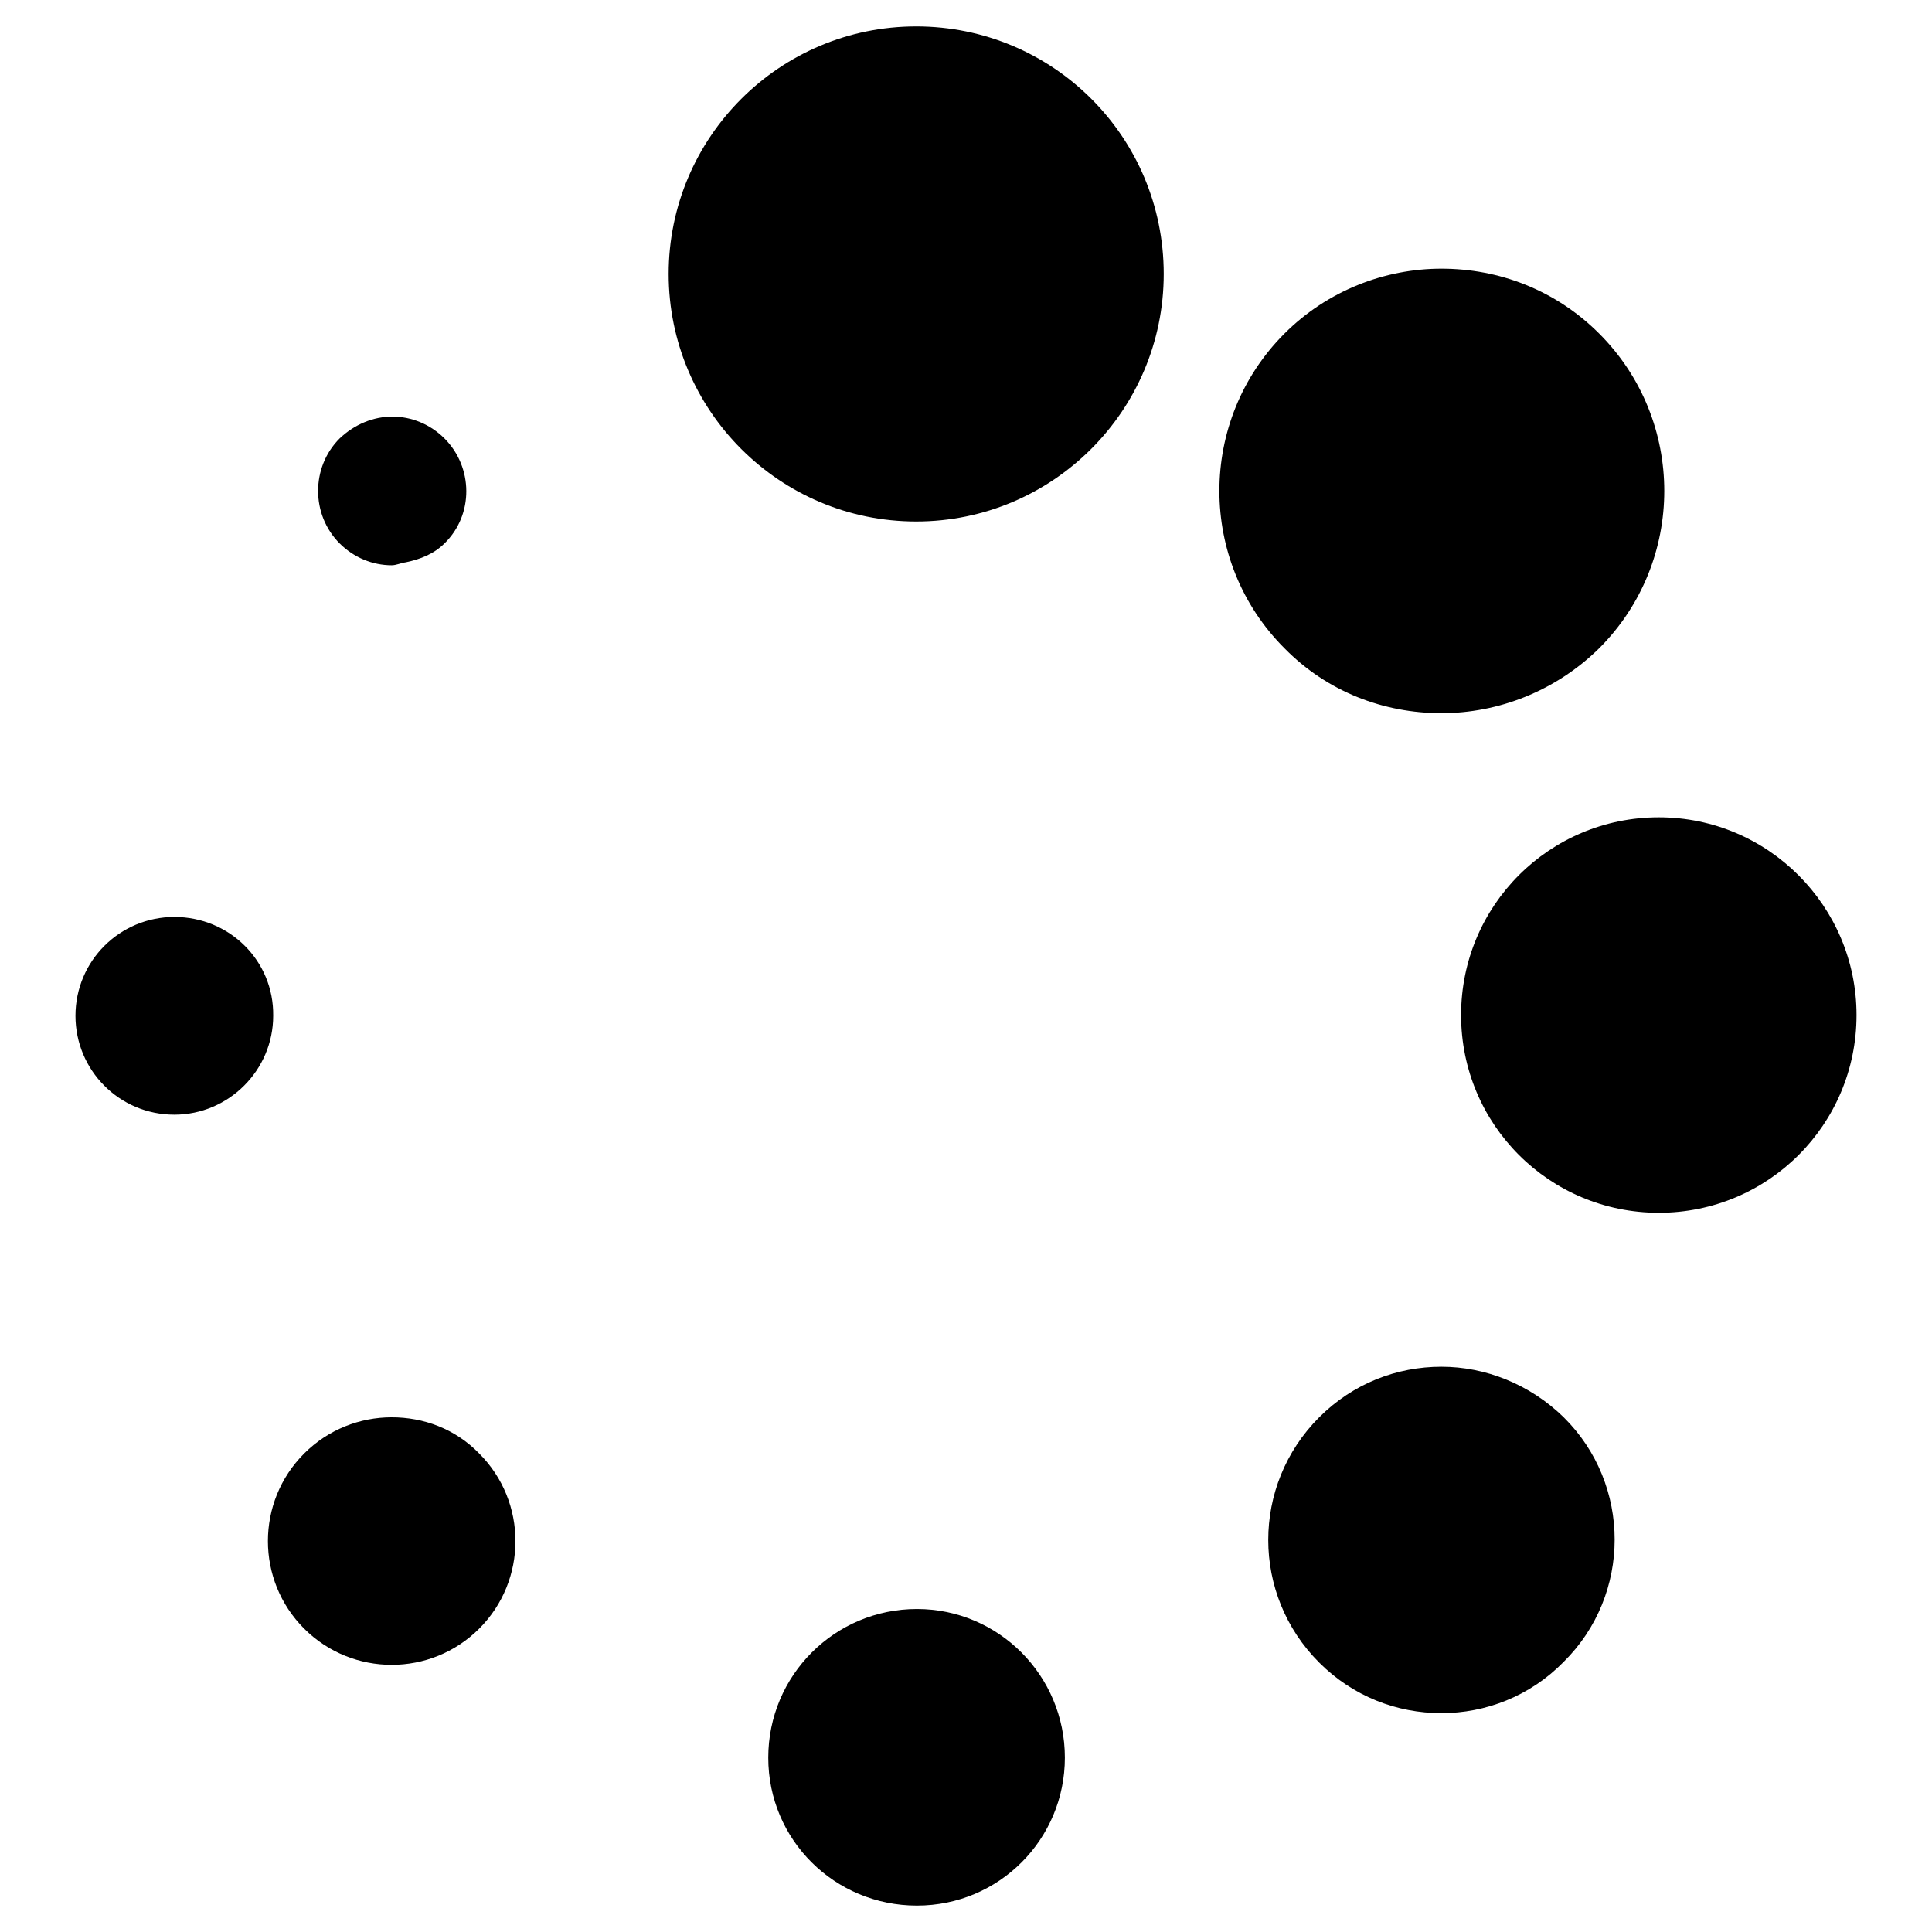 <?xml version="1.0" encoding="utf-8"?>
<!-- Svg Vector Icons : http://www.onlinewebfonts.com/icon -->
<!DOCTYPE svg PUBLIC "-//W3C//DTD SVG 1.1//EN" "http://www.w3.org/Graphics/SVG/1.1/DTD/svg11.dtd">
<svg version="1.1" xmlns="http://www.w3.org/2000/svg" xmlns:xlink="http://www.w3.org/1999/xlink" x="0px" y="0px" viewBox="0 0 256 256" enable-background="new 0 0 256 256" xml:space="preserve">
<g><g><path fill="#000000" d="M154.2,36.3c0,18.1-14.7,32.8-32.8,32.8c-18.1,0-32.8-14.7-32.8-32.8c0-18.1,14.7-32.8,32.8-32.8C139.5,3.5,154.2,18.1,154.2,36.3z M191,94.5c7.5,0,15.1-2.9,20.9-8.6c11.5-11.5,11.5-30.2,0-41.7c-5.8-5.8-13.3-8.6-20.9-8.6c-7.5,0-15.1,2.9-20.8,8.6c-11.5,11.5-11.5,30.2,0,41.7C175.9,91.7,183.4,94.5,191,94.5z M219.8,108.3c-14.5,0-26.2,11.7-26.2,26.2s11.7,26.2,26.2,26.2c14.5,0,26.2-11.7,26.2-26.2C246,120.1,234.3,108.3,219.8,108.3z M191,181.1c-5.9,0-11.7,2.2-16.2,6.7c-9,9-9,23.5,0,32.5c4.5,4.5,10.3,6.7,16.2,6.7c5.8,0,11.7-2.2,16.2-6.8c9-8.9,9-23.5,0-32.4C202.7,183.4,196.8,181.1,191,181.1z M121.5,213.2c-10.9,0-19.7,8.8-19.7,19.7c0,10.9,8.8,19.6,19.7,19.6c10.9,0,19.6-8.8,19.6-19.6C141.1,222,132.3,213.2,121.5,213.2z M51.9,187.8c-4.2,0-8.4,1.6-11.6,4.8c-6.4,6.4-6.4,16.8,0,23.2c3.2,3.2,7.4,4.8,11.6,4.8s8.4-1.6,11.6-4.8c6.4-6.4,6.4-16.8,0-23.2C60.3,189.3,56.1,187.8,51.9,187.8z M23.1,121.5c-7.2,0-13.1,5.8-13.1,13.1c0,7.2,5.8,13.1,13.1,13.1c7.2,0,13.1-5.9,13.1-13.1C36.3,127.3,30.4,121.5,23.1,121.5z M51.9,74.9L51.9,74.9c0.6,0,1.2-0.3,1.9-0.4c1.9-0.4,3.7-1.1,5.1-2.5c3.9-3.8,3.8-10.1,0-13.9c-1.9-1.9-4.4-2.9-6.9-2.9c-2.5,0-5,1-7,2.9c-3.8,3.8-3.8,10.1,0,13.9C46.9,73.9,49.4,74.9,51.9,74.9z"/></g></g>
</svg>